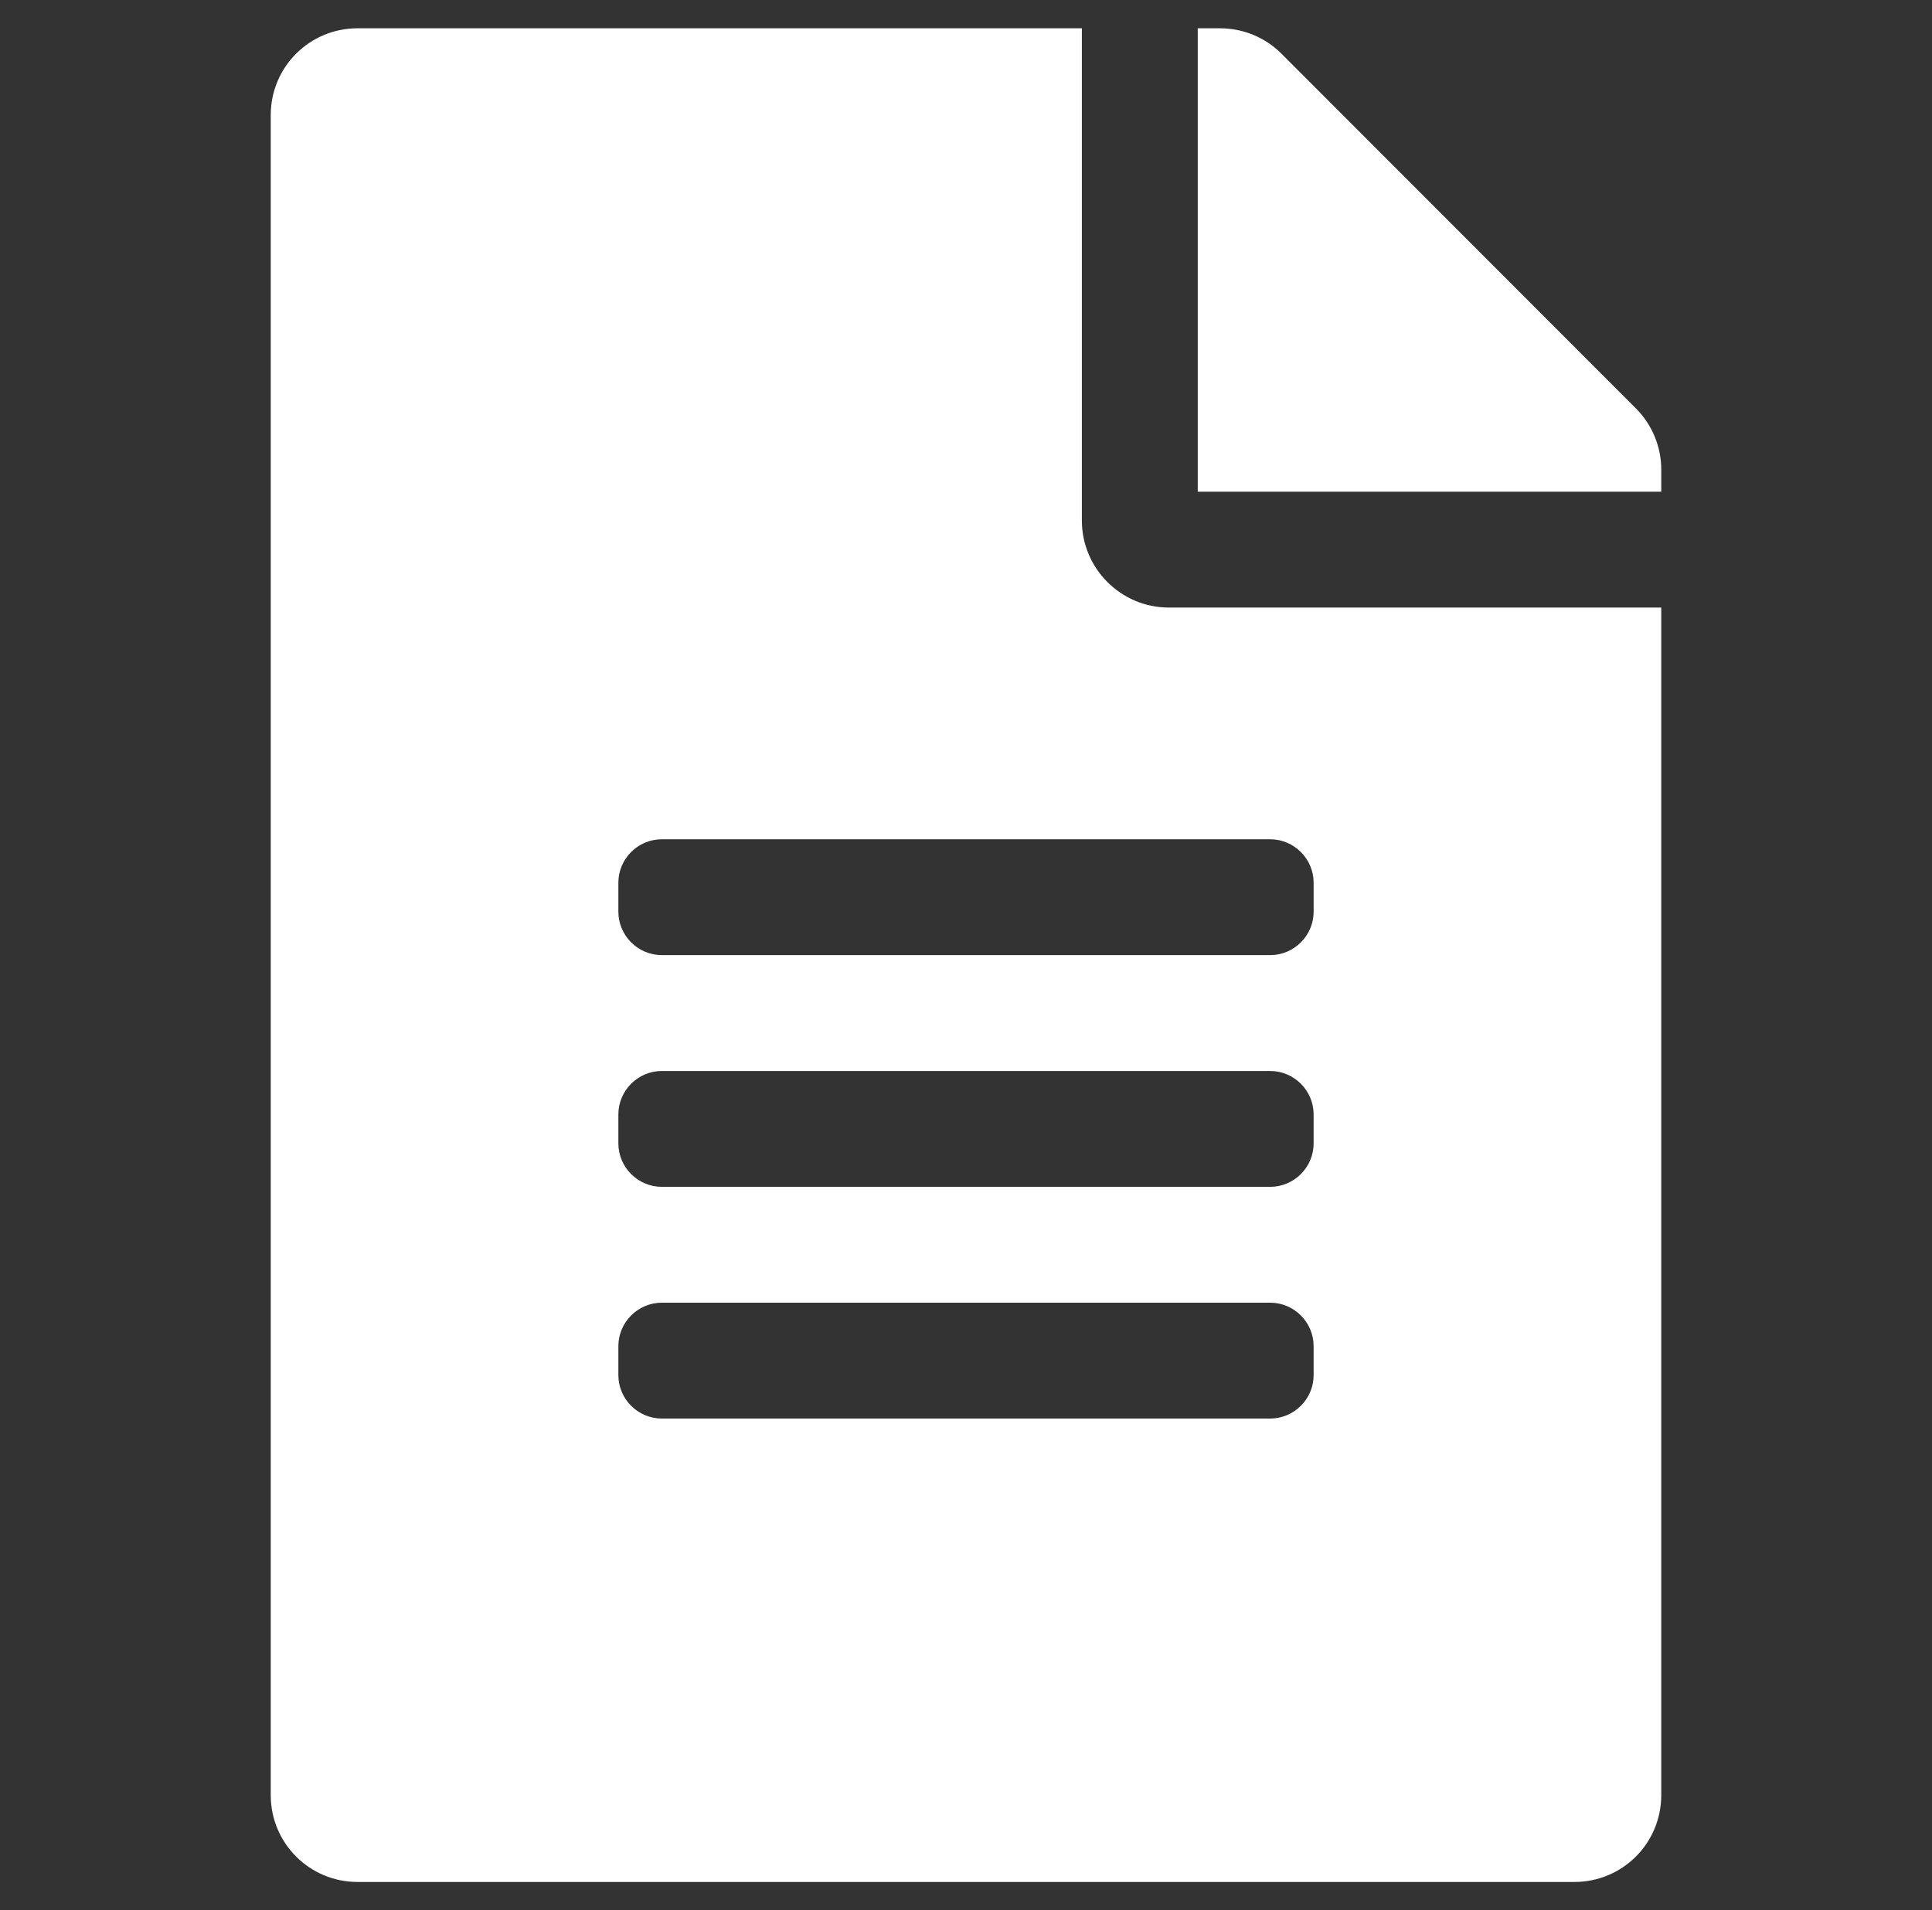 <?xml version="1.0" encoding="utf-8"?>
<!-- Generator: Adobe Illustrator 17.0.0, SVG Export Plug-In . SVG Version: 6.00 Build 0)  -->
<!DOCTYPE svg PUBLIC "-//W3C//DTD SVG 1.1//EN" "http://www.w3.org/Graphics/SVG/1.1/DTD/svg11.dtd">
<svg version="1.1"  xmlns="http://www.w3.org/2000/svg" xmlns:xlink="http://www.w3.org/1999/xlink" x="0px" y="0px"
	 width="169.669px" height="167.791px" viewBox="0 0 169.669 167.791" enable-background="new 0 0 169.669 167.791"
	 xml:space="preserve">
<rect x="0" y="0" width="169.669" height="167.791" fill="#333333" stroke="none"/>
<path fill="#FFFFFF" d="M95.011,45.734V2.484H31.408c-4.23,0-7.632,3.403-7.632,7.632v147.558c0,4.23,3.403,7.632,7.632,7.632
	h106.852c4.23,0,7.632-3.403,7.632-7.632V53.366h-43.25C98.445,53.366,95.011,49.932,95.011,45.734z M115.364,120.785
	c0,2.099-1.717,3.816-3.816,3.816H58.121c-2.099,0-3.816-1.717-3.816-3.816v-2.544c0-2.099,1.717-3.816,3.816-3.816h53.426
	c2.099,0,3.816,1.717,3.816,3.816V120.785z M115.364,100.432c0,2.099-1.717,3.816-3.816,3.816H58.121
	c-2.099,0-3.816-1.717-3.816-3.816v-2.544c0-2.099,1.717-3.816,3.816-3.816h53.426c2.099,0,3.816,1.717,3.816,3.816V100.432z
	 M115.364,77.535v2.544c0,2.099-1.717,3.816-3.816,3.816H58.121c-2.099,0-3.816-1.717-3.816-3.816v-2.544
	c0-2.099,1.717-3.816,3.816-3.816h53.426C113.646,73.719,115.364,75.436,115.364,77.535z M145.893,41.25v1.94h-40.706V2.484h1.94
	c2.035,0,3.975,0.795,5.406,2.226l31.133,31.165C145.098,37.307,145.893,39.247,145.893,41.25z"/>
</svg>

